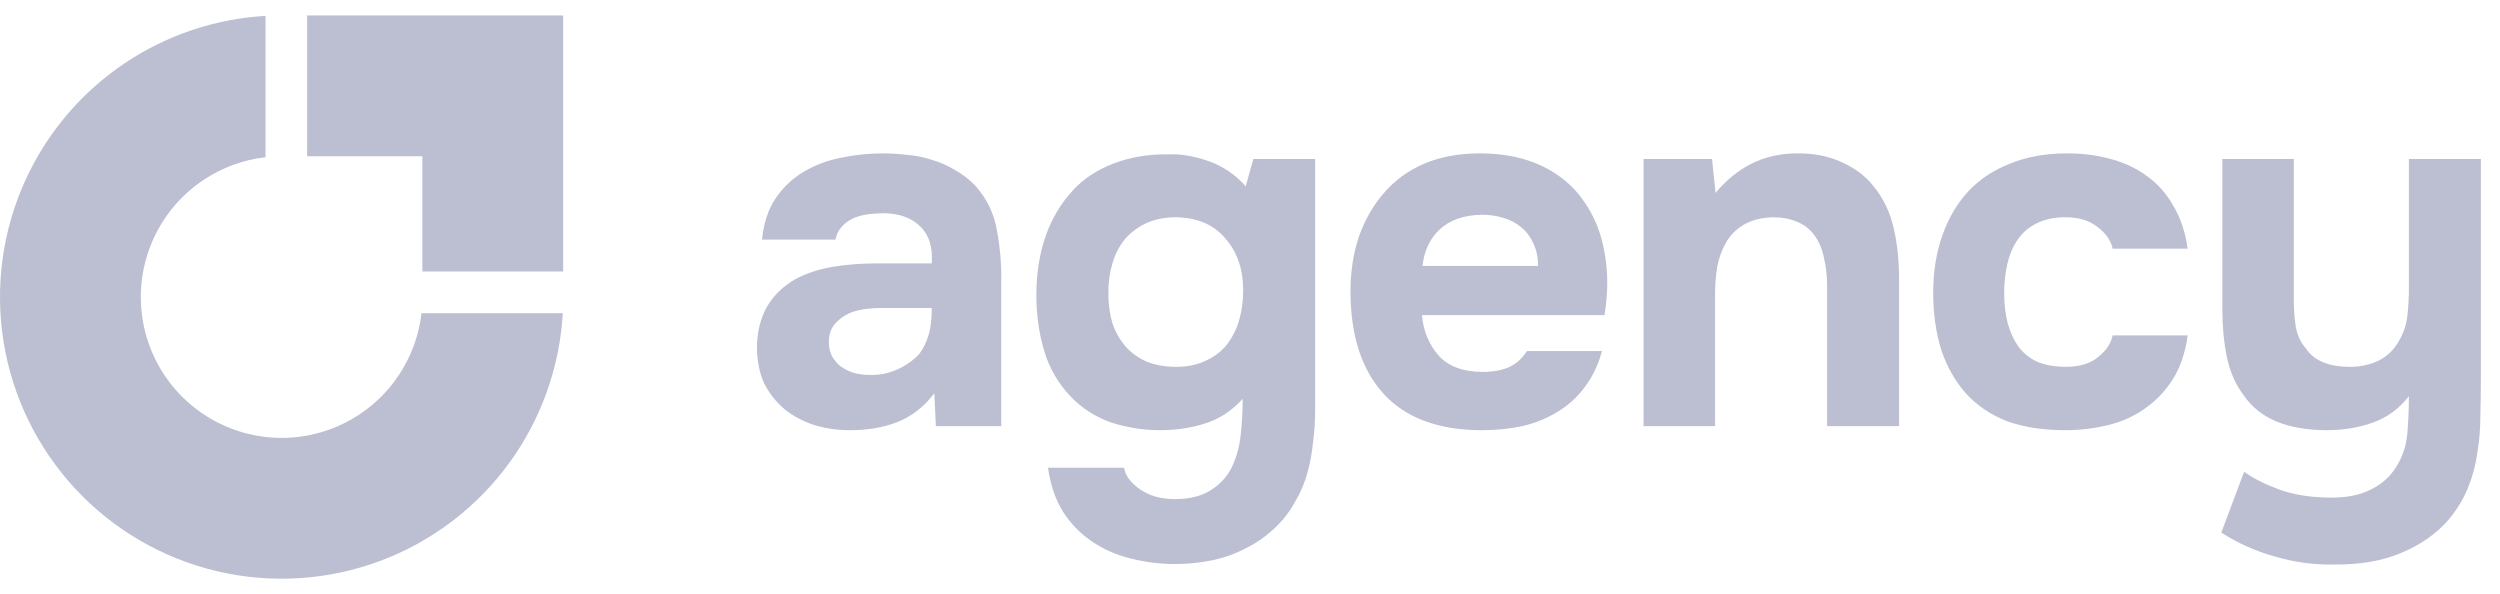 <svg width="122" height="29" viewBox="0 0 122 29" fill="none" xmlns="http://www.w3.org/2000/svg">
<path d="M116.91 22.824C117.24 22.312 117.43 21.752 117.479 21.141C117.529 20.531 117.554 19.929 117.554 19.335C117.075 19.946 116.49 20.375 115.797 20.622C115.105 20.869 114.354 20.993 113.546 20.993C112.606 20.993 111.79 20.853 111.097 20.572C110.421 20.292 109.885 19.863 109.489 19.286C109.093 18.758 108.821 18.14 108.673 17.431C108.524 16.705 108.45 15.921 108.45 15.08V7.758H111.938V14.66C111.938 15.105 111.971 15.542 112.037 15.971C112.119 16.383 112.284 16.73 112.532 17.01C112.928 17.604 113.645 17.901 114.684 17.901C115.179 17.901 115.641 17.802 116.069 17.604C116.498 17.389 116.836 17.059 117.084 16.614C117.298 16.235 117.43 15.839 117.479 15.427C117.529 14.998 117.554 14.536 117.554 14.041V7.758H121.067V18.47C121.067 19.063 121.058 19.674 121.042 20.3C121.042 20.91 120.992 21.512 120.893 22.106C120.811 22.7 120.654 23.277 120.423 23.838C120.192 24.399 119.871 24.918 119.459 25.396C118.881 26.056 118.123 26.584 117.183 26.98C116.259 27.375 115.146 27.565 113.843 27.549C112.886 27.565 111.938 27.433 110.998 27.153C110.058 26.889 109.192 26.501 108.4 25.99L109.514 23.021C109.942 23.335 110.511 23.623 111.221 23.887C111.946 24.151 112.796 24.283 113.769 24.283C114.56 24.283 115.204 24.151 115.698 23.887C116.21 23.64 116.614 23.285 116.91 22.824Z" fill="#BCBED1"/>
<path d="M100.821 17.9C101.481 17.9 102.001 17.744 102.38 17.43C102.776 17.117 103.015 16.762 103.097 16.366H106.759C106.643 17.208 106.404 17.917 106.041 18.494C105.678 19.071 105.225 19.549 104.681 19.929C104.153 20.308 103.551 20.58 102.875 20.745C102.198 20.91 101.498 20.993 100.772 20.993C99.683 20.993 98.735 20.844 97.927 20.547C97.135 20.234 96.476 19.789 95.948 19.211C95.42 18.618 95.016 17.909 94.736 17.084C94.472 16.243 94.34 15.303 94.34 14.264C94.34 13.258 94.488 12.334 94.785 11.493C95.082 10.652 95.503 9.934 96.047 9.341C96.608 8.747 97.292 8.293 98.1 7.98C98.908 7.65 99.832 7.485 100.871 7.485C101.629 7.485 102.339 7.576 102.998 7.757C103.675 7.939 104.268 8.219 104.78 8.599C105.307 8.978 105.736 9.464 106.066 10.058C106.412 10.635 106.643 11.328 106.759 12.136H103.097C103.015 11.74 102.767 11.386 102.355 11.072C101.959 10.759 101.44 10.602 100.797 10.602C100.252 10.602 99.782 10.701 99.386 10.899C98.991 11.097 98.677 11.369 98.446 11.716C98.216 12.062 98.051 12.458 97.952 12.903C97.853 13.348 97.803 13.818 97.803 14.313C97.803 14.841 97.861 15.328 97.976 15.773C98.092 16.202 98.265 16.581 98.496 16.911C98.727 17.224 99.032 17.471 99.411 17.653C99.807 17.818 100.277 17.9 100.821 17.9Z" fill="#BCBED1"/>
<path d="M83.72 9.415C84.775 8.145 86.078 7.502 87.629 7.486C88.47 7.469 89.212 7.609 89.855 7.906C90.498 8.187 91.018 8.574 91.414 9.069C91.892 9.646 92.222 10.322 92.403 11.098C92.585 11.856 92.675 12.706 92.675 13.646V20.795H89.162V13.918C89.162 13.456 89.113 13.019 89.014 12.607C88.931 12.178 88.783 11.815 88.569 11.518C88.354 11.205 88.066 10.974 87.703 10.825C87.356 10.677 86.961 10.603 86.515 10.603C85.955 10.619 85.476 10.743 85.081 10.974C84.701 11.205 84.413 11.502 84.215 11.864C84.017 12.211 83.877 12.607 83.794 13.052C83.728 13.481 83.695 13.918 83.695 14.363V20.795H80.207V7.758H83.547L83.72 9.415Z" fill="#BCBED1"/>
<path d="M72.361 18.148C72.856 18.148 73.276 18.073 73.623 17.925C73.986 17.76 74.282 17.496 74.513 17.133H78.175C77.993 17.81 77.713 18.395 77.334 18.89C76.971 19.385 76.525 19.789 75.998 20.102C75.486 20.415 74.917 20.646 74.291 20.795C73.664 20.927 73.004 20.993 72.312 20.993C70.201 20.993 68.601 20.399 67.512 19.211C66.44 18.024 65.904 16.358 65.904 14.214C65.904 13.241 66.044 12.342 66.325 11.518C66.622 10.693 67.034 9.984 67.562 9.39C68.09 8.78 68.741 8.31 69.516 7.98C70.308 7.65 71.207 7.485 72.213 7.485C73.384 7.485 74.398 7.692 75.255 8.104C76.113 8.516 76.789 9.085 77.284 9.811C77.795 10.52 78.133 11.353 78.298 12.309C78.48 13.266 78.48 14.289 78.298 15.377H69.392C69.458 16.152 69.731 16.812 70.209 17.356C70.687 17.884 71.404 18.148 72.361 18.148ZM75.058 12.977C75.058 12.565 74.983 12.202 74.835 11.889C74.686 11.559 74.489 11.295 74.241 11.097C73.994 10.883 73.697 10.726 73.351 10.627C73.021 10.528 72.674 10.479 72.312 10.479C71.438 10.495 70.753 10.734 70.258 11.196C69.78 11.641 69.5 12.235 69.417 12.977H75.058Z" fill="#BCBED1"/>
<path d="M60.643 19.459C60.148 20.02 59.554 20.416 58.862 20.647C58.169 20.878 57.419 20.993 56.61 20.993C55.802 20.993 55.011 20.869 54.236 20.622C53.477 20.358 52.817 19.937 52.256 19.36C51.63 18.701 51.193 17.942 50.945 17.084C50.698 16.227 50.574 15.344 50.574 14.437C50.574 12.293 51.168 10.578 52.355 9.292C52.867 8.731 53.526 8.294 54.334 7.98C55.159 7.667 56.041 7.519 56.981 7.535C57.592 7.502 58.251 7.609 58.961 7.857C59.67 8.104 60.28 8.516 60.791 9.094L61.162 7.758H64.18V19.979C64.18 20.506 64.147 21.026 64.082 21.537C64.032 22.065 63.941 22.568 63.809 23.046C63.677 23.541 63.48 24.011 63.216 24.456C62.919 25.001 62.556 25.462 62.127 25.842C61.715 26.221 61.253 26.534 60.742 26.782C60.23 27.046 59.686 27.235 59.109 27.351C58.532 27.466 57.946 27.524 57.353 27.524C56.594 27.524 55.868 27.433 55.176 27.252C54.483 27.087 53.848 26.806 53.271 26.411C52.71 26.031 52.24 25.545 51.861 24.951C51.498 24.357 51.259 23.648 51.143 22.824H54.854C54.92 23.219 55.184 23.574 55.646 23.887C56.107 24.201 56.668 24.357 57.328 24.357C58.037 24.357 58.614 24.217 59.06 23.937C59.521 23.656 59.868 23.285 60.099 22.824C60.33 22.362 60.478 21.834 60.544 21.24C60.61 20.647 60.643 20.053 60.643 19.459ZM57.402 17.901C57.946 17.901 58.425 17.802 58.837 17.604C59.266 17.406 59.612 17.142 59.876 16.812C60.14 16.466 60.338 16.07 60.47 15.625C60.602 15.163 60.668 14.676 60.668 14.165C60.668 13.143 60.379 12.301 59.802 11.642C59.241 10.966 58.433 10.619 57.377 10.603C56.833 10.603 56.347 10.702 55.918 10.9C55.505 11.098 55.159 11.361 54.879 11.691C54.615 12.021 54.417 12.409 54.285 12.854C54.153 13.299 54.087 13.777 54.087 14.289C54.087 14.833 54.153 15.328 54.285 15.773C54.433 16.202 54.648 16.581 54.928 16.911C55.209 17.224 55.555 17.472 55.967 17.653C56.38 17.818 56.858 17.901 57.402 17.901Z" fill="#BCBED1"/>
<path d="M45.596 19.187C45.101 19.846 44.499 20.316 43.79 20.597C43.081 20.877 42.256 21.009 41.316 20.993C40.112 20.96 39.106 20.622 38.298 19.978C37.869 19.616 37.531 19.187 37.284 18.692C37.053 18.181 36.938 17.579 36.938 16.886C36.954 16.177 37.111 15.55 37.407 15.006C37.721 14.445 38.191 13.983 38.818 13.62C39.345 13.34 39.939 13.142 40.599 13.027C41.275 12.911 42.009 12.854 42.8 12.854H45.472C45.522 12.046 45.332 11.444 44.903 11.048C44.491 10.635 43.906 10.421 43.147 10.405C42.9 10.405 42.644 10.421 42.38 10.454C42.116 10.487 41.869 10.553 41.638 10.652C41.423 10.751 41.234 10.891 41.069 11.072C40.92 11.237 40.822 11.444 40.772 11.691H37.185C37.267 10.899 37.482 10.24 37.828 9.712C38.191 9.168 38.645 8.731 39.189 8.401C39.733 8.071 40.335 7.84 40.995 7.708C41.671 7.56 42.364 7.485 43.073 7.485C43.468 7.485 43.873 7.51 44.285 7.56C44.697 7.593 45.101 7.675 45.497 7.807C45.893 7.922 46.264 8.087 46.61 8.302C46.973 8.5 47.311 8.764 47.625 9.093C48.185 9.737 48.532 10.479 48.664 11.32C48.812 12.145 48.878 12.953 48.861 13.744V20.795H45.67L45.596 19.187ZM45.472 15.031H42.924C42.677 15.031 42.397 15.055 42.083 15.105C41.77 15.154 41.498 15.245 41.267 15.377C41.036 15.509 40.838 15.682 40.673 15.896C40.525 16.111 40.45 16.375 40.45 16.688C40.45 16.952 40.5 17.183 40.599 17.381C40.714 17.579 40.854 17.744 41.019 17.876C41.201 18.008 41.415 18.115 41.663 18.197C41.91 18.263 42.157 18.296 42.405 18.296C42.883 18.313 43.328 18.23 43.741 18.049C44.169 17.867 44.541 17.612 44.854 17.282C45.052 17.018 45.2 16.721 45.299 16.391C45.415 16.045 45.472 15.591 45.472 15.031Z" fill="#BCBED1"/>
<path fill-rule="evenodd" clip-rule="evenodd" d="M27.465 15.283C27.325 17.725 26.535 20.091 25.171 22.133C23.661 24.393 21.515 26.155 19.003 27.195C16.492 28.235 13.728 28.508 11.062 27.977C8.396 27.447 5.948 26.138 4.025 24.216C2.103 22.294 0.794 19.845 0.264 17.179C-0.266 14.513 0.006 11.749 1.046 9.238C2.086 6.727 3.848 4.58 6.108 3.07C8.15 1.706 10.516 0.916 12.958 0.776V7.671C11.877 7.795 10.837 8.175 9.926 8.784C8.796 9.539 7.915 10.612 7.395 11.868C6.875 13.123 6.739 14.505 7.004 15.838C7.269 17.171 7.924 18.396 8.885 19.357C9.846 20.318 11.07 20.972 12.403 21.237C13.736 21.503 15.118 21.366 16.373 20.846C17.629 20.326 18.702 19.445 19.457 18.315C20.066 17.404 20.446 16.364 20.57 15.283H27.465Z" fill="#BCBED1"/>
<path fill-rule="evenodd" clip-rule="evenodd" d="M20.612 0.754H14.989V7.626H20.612L20.612 13.248H27.483L27.483 7.626H27.483V0.754H26.226H20.612Z" fill="#BCBED1"/>
</svg>
